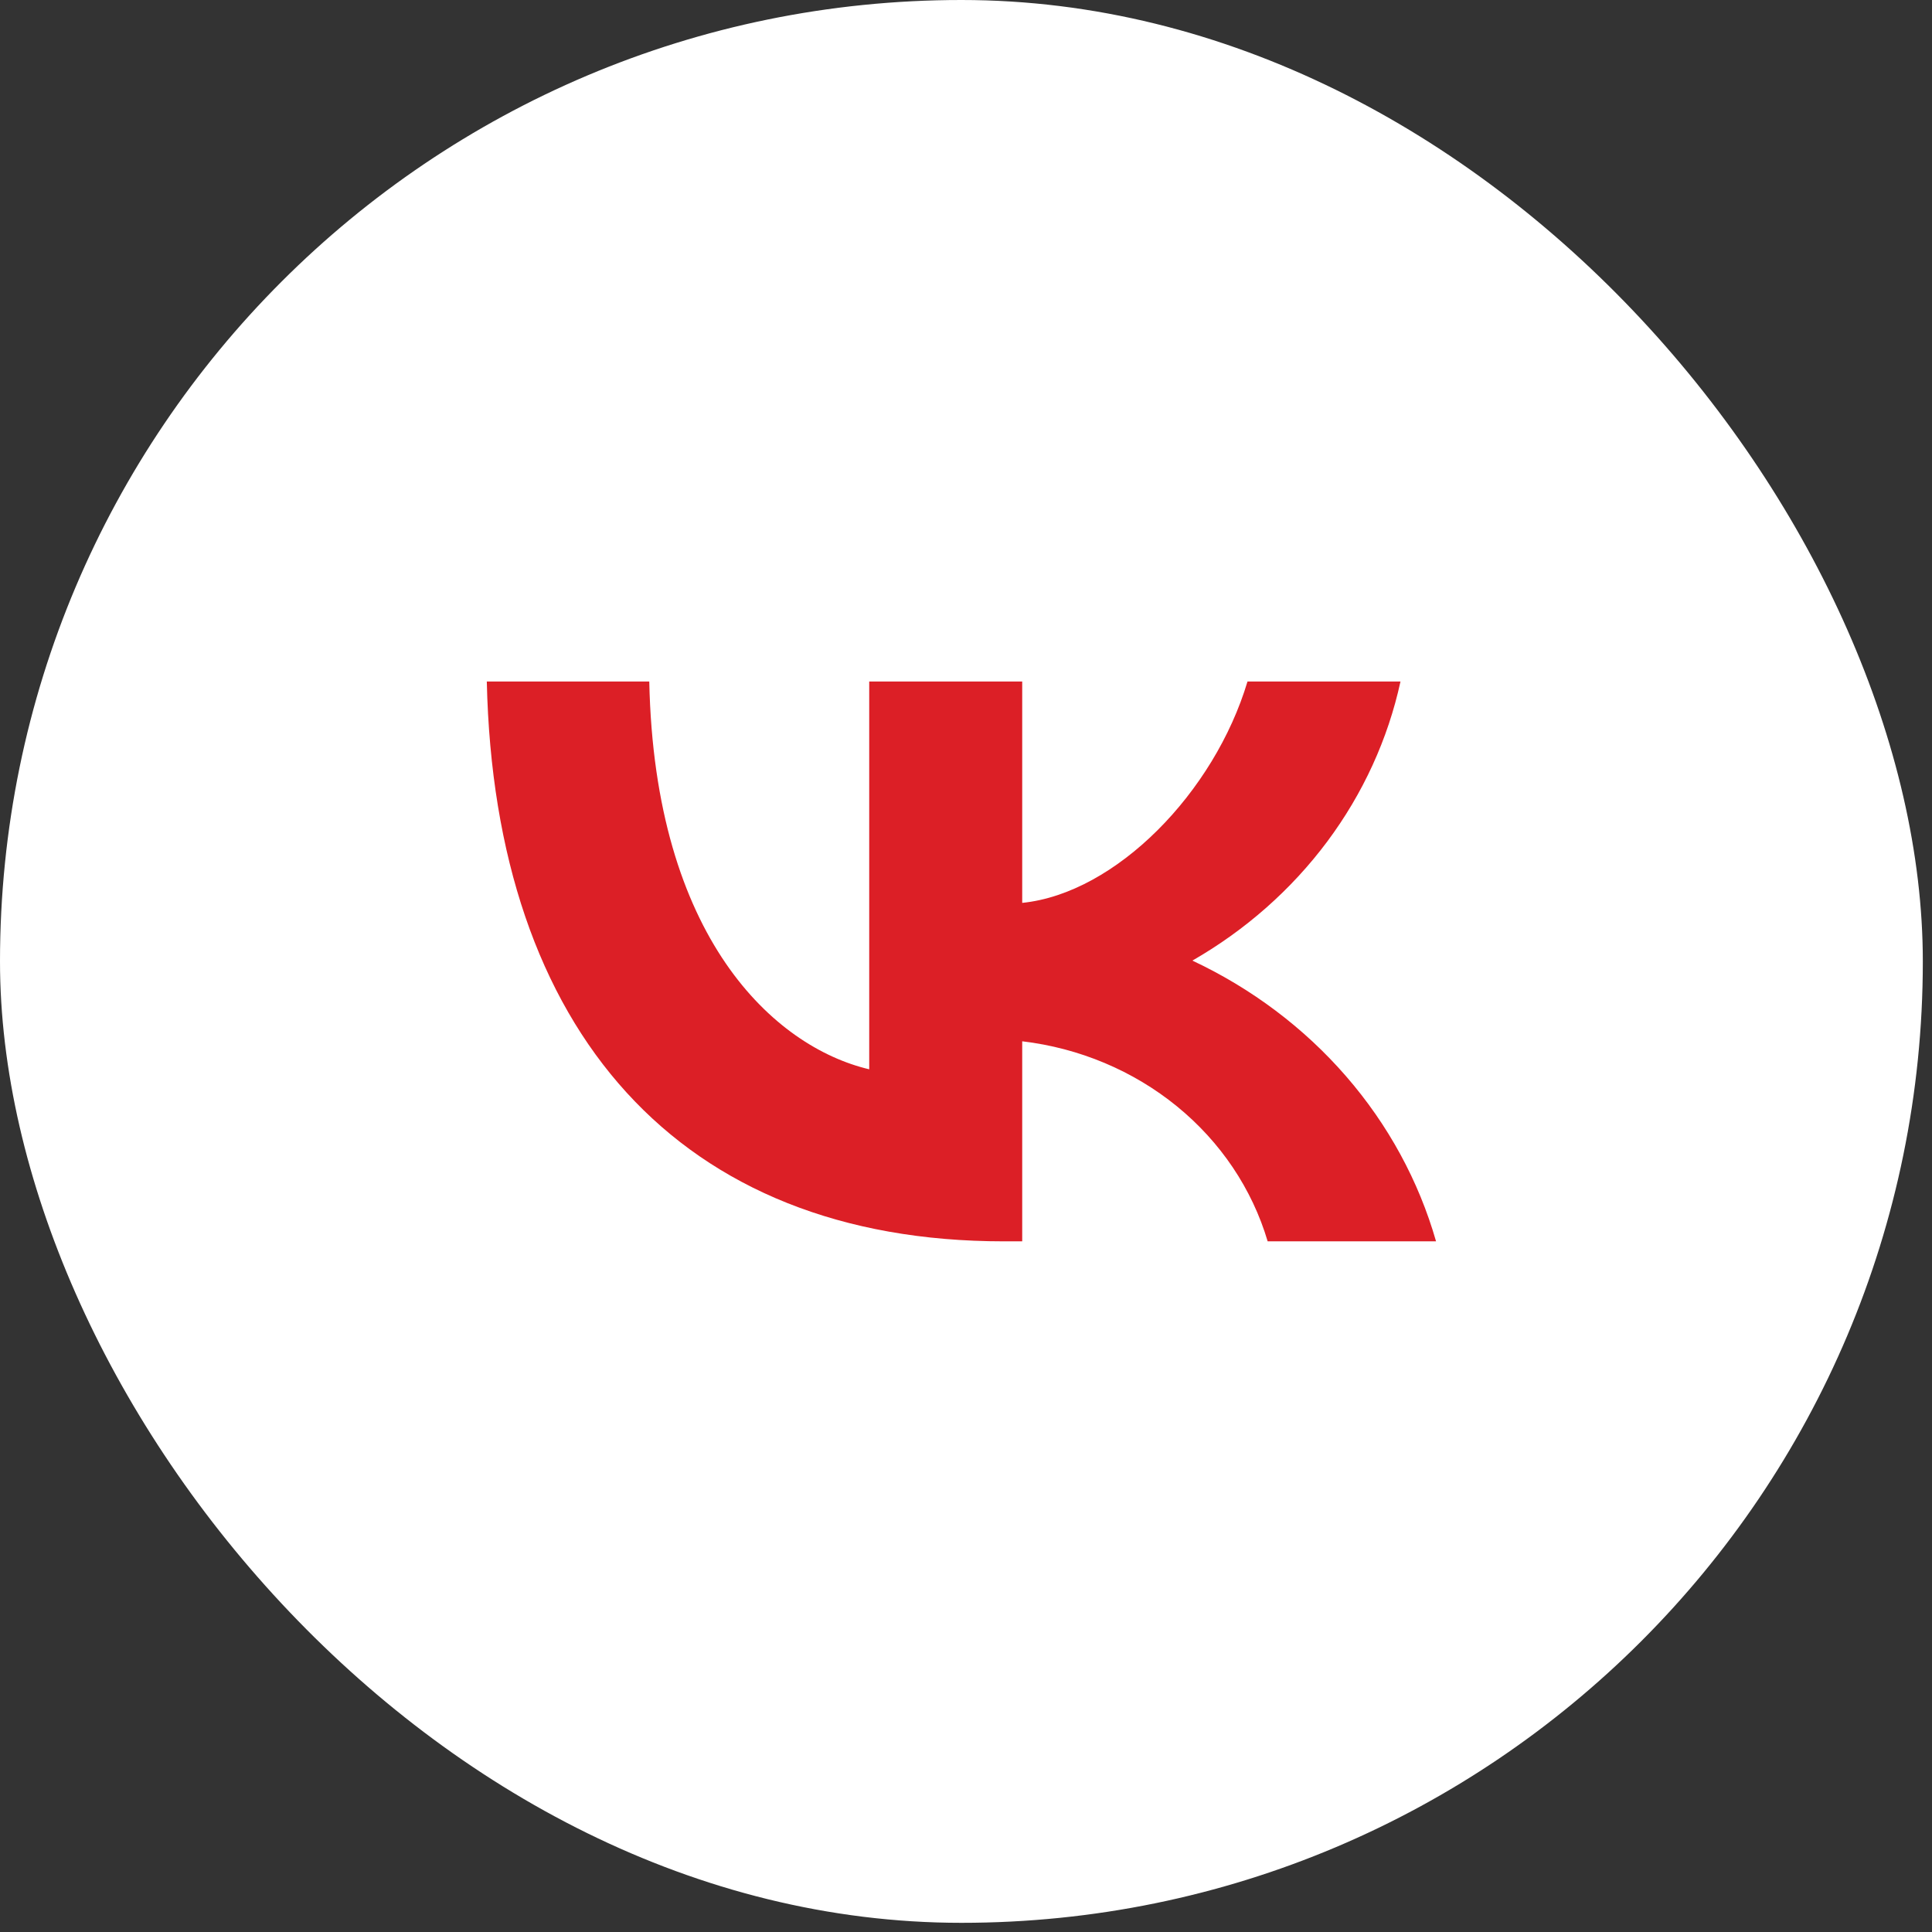 <?xml version="1.0" encoding="UTF-8"?> <svg xmlns="http://www.w3.org/2000/svg" width="64" height="64" viewBox="0 0 64 64" fill="none"><rect x="0" y="0" width="64" height="64" fill="#333333" stroke="none"/><rect width="63.696" height="63.696" rx="31.848" fill="white"></rect><path d="M33.253 41.121C22.509 41.121 16.381 34.16 16.126 22.576H21.508C21.684 31.078 25.652 34.679 28.794 35.422V22.576H33.862V29.909C36.965 29.593 40.225 26.252 41.325 22.576H46.393C45.978 24.482 45.152 26.287 43.966 27.878C42.779 29.469 41.259 30.811 39.499 31.821C41.463 32.743 43.199 34.049 44.59 35.652C45.982 37.255 46.998 39.119 47.571 41.121H41.993C41.478 39.382 40.432 37.826 38.986 36.647C37.539 35.468 35.757 34.719 33.862 34.494V41.121H33.253Z" fill="#DC1F26"></path></svg> 